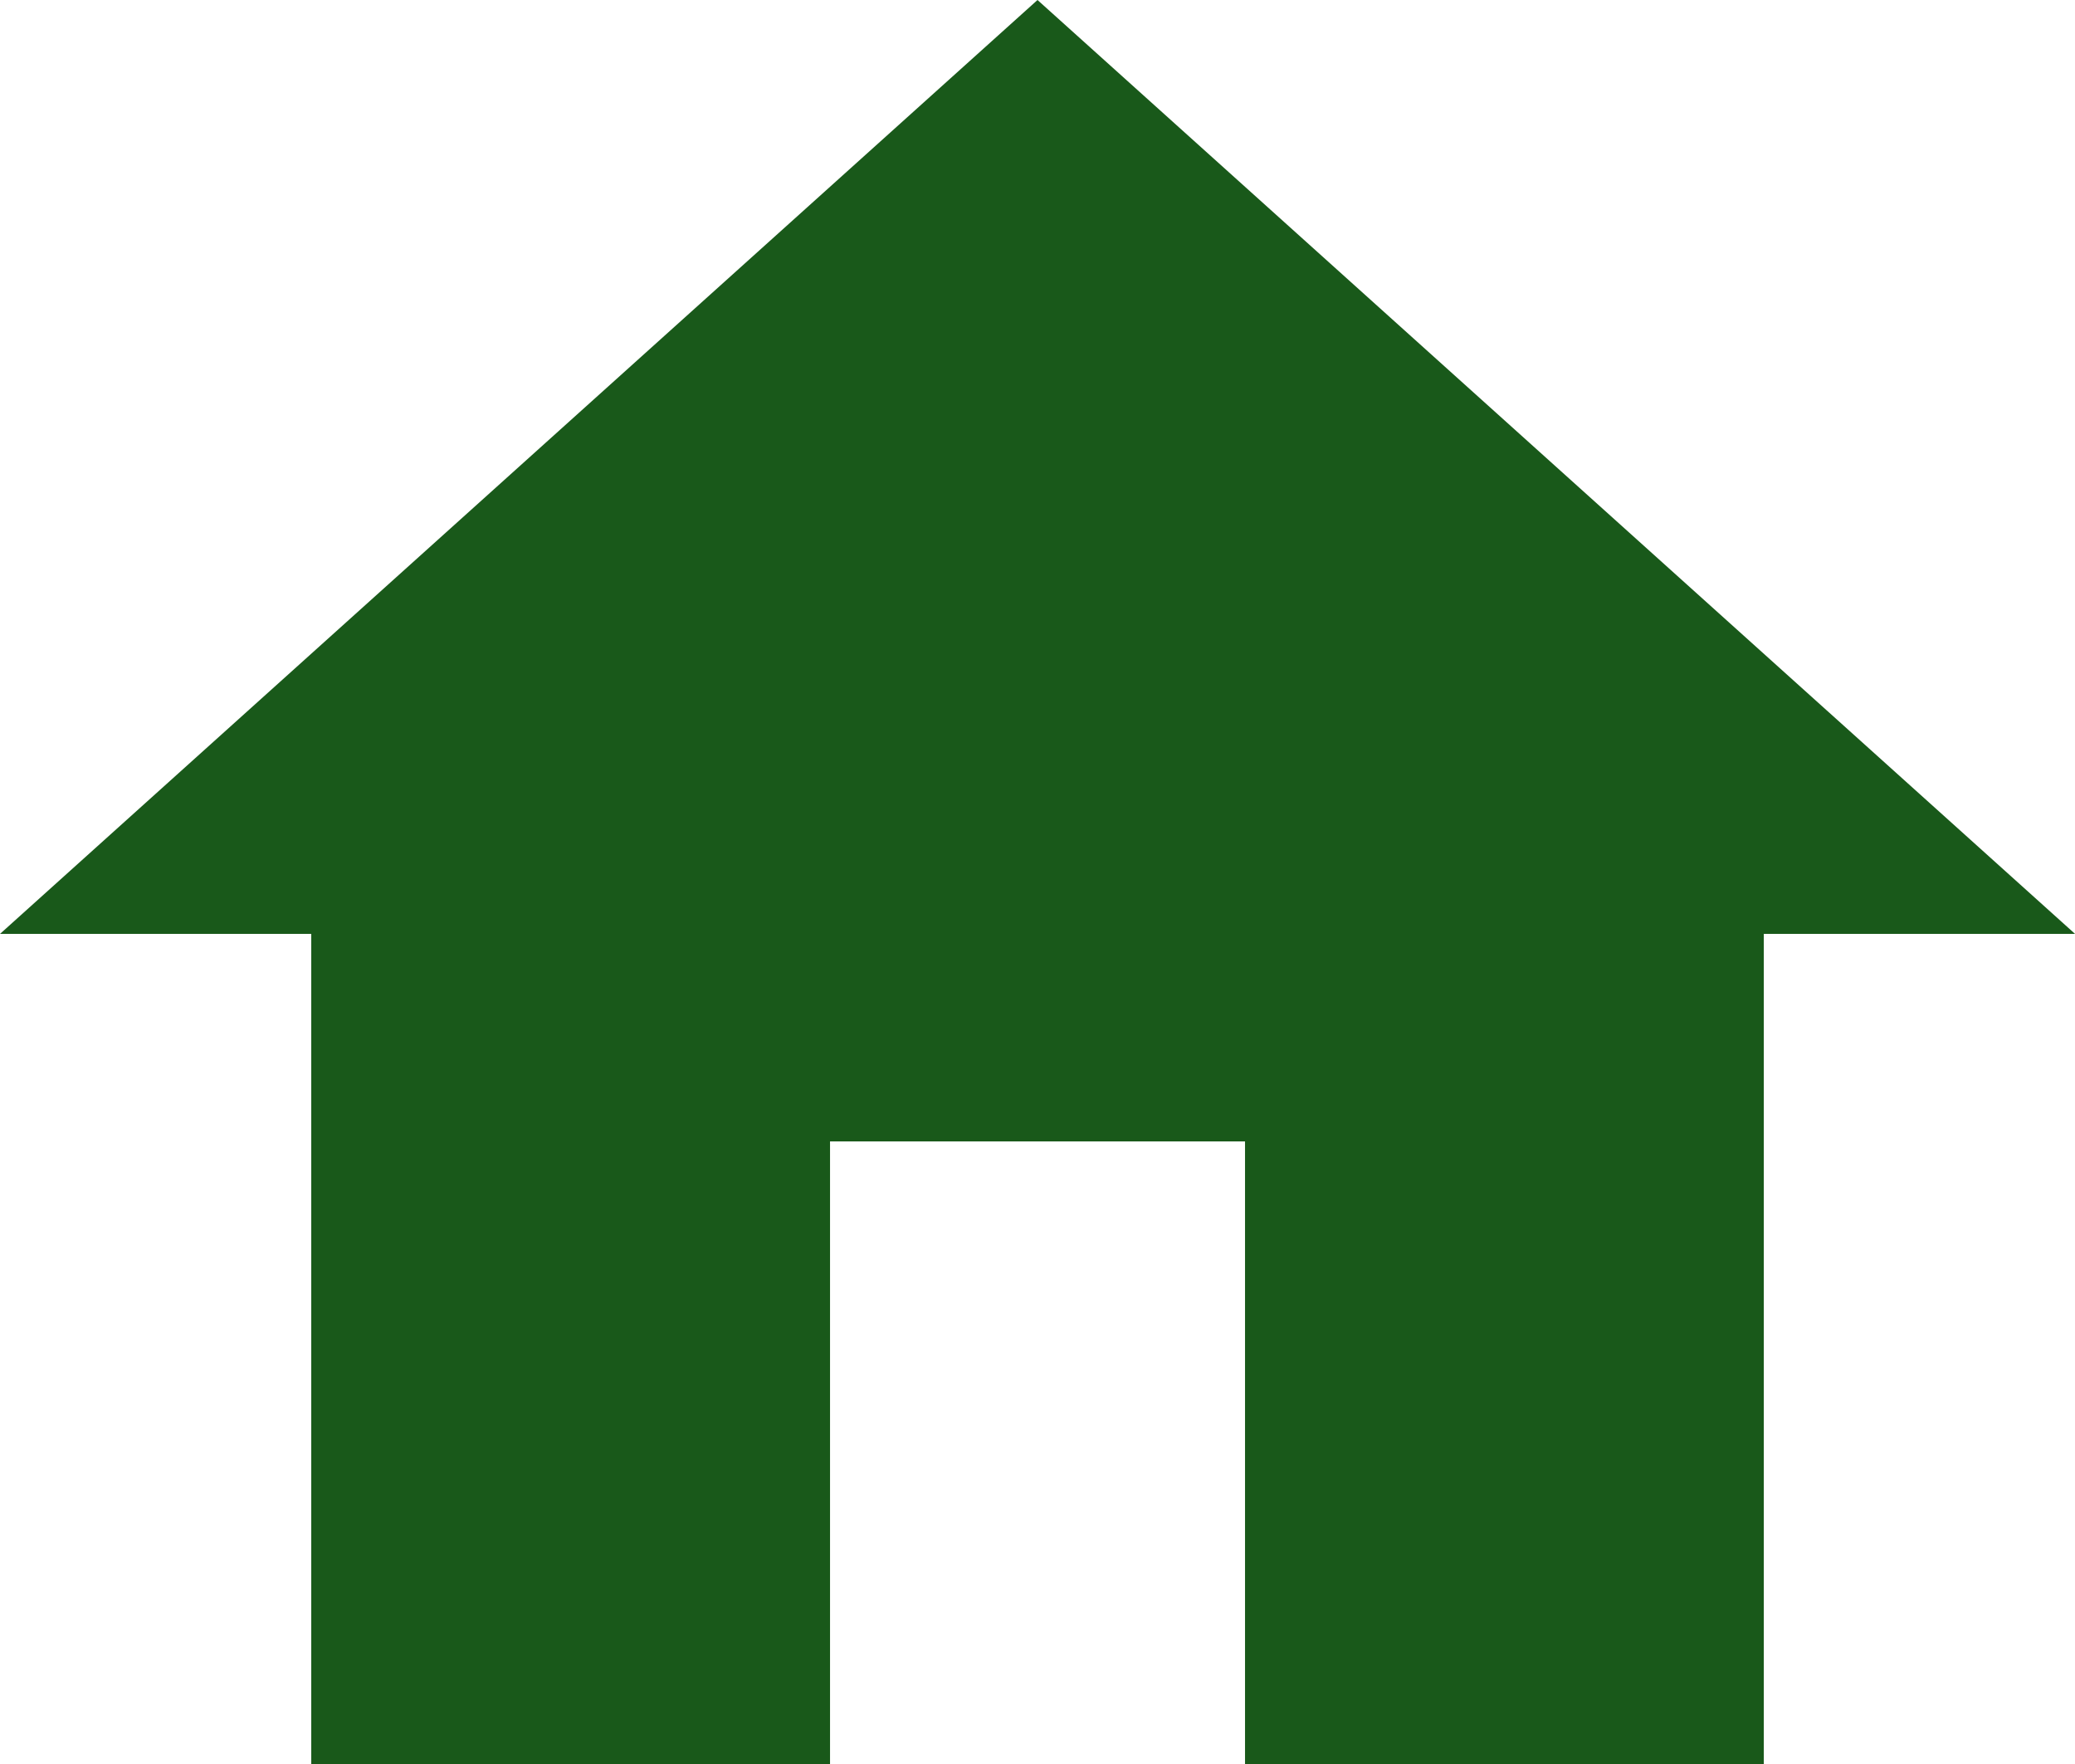 <svg xmlns="http://www.w3.org/2000/svg" width="36.146" height="30.724" viewBox="0 0 36.146 30.724"><defs><style>.a{fill:#19591a;}</style></defs><path class="a" d="M82.65,165.486V154.642h7.229v10.844h9.037V151.028h5.422L86.264,134.762,68.191,151.028h5.422v14.458H82.65Z" transform="translate(-68.191 -134.762)"/></svg>